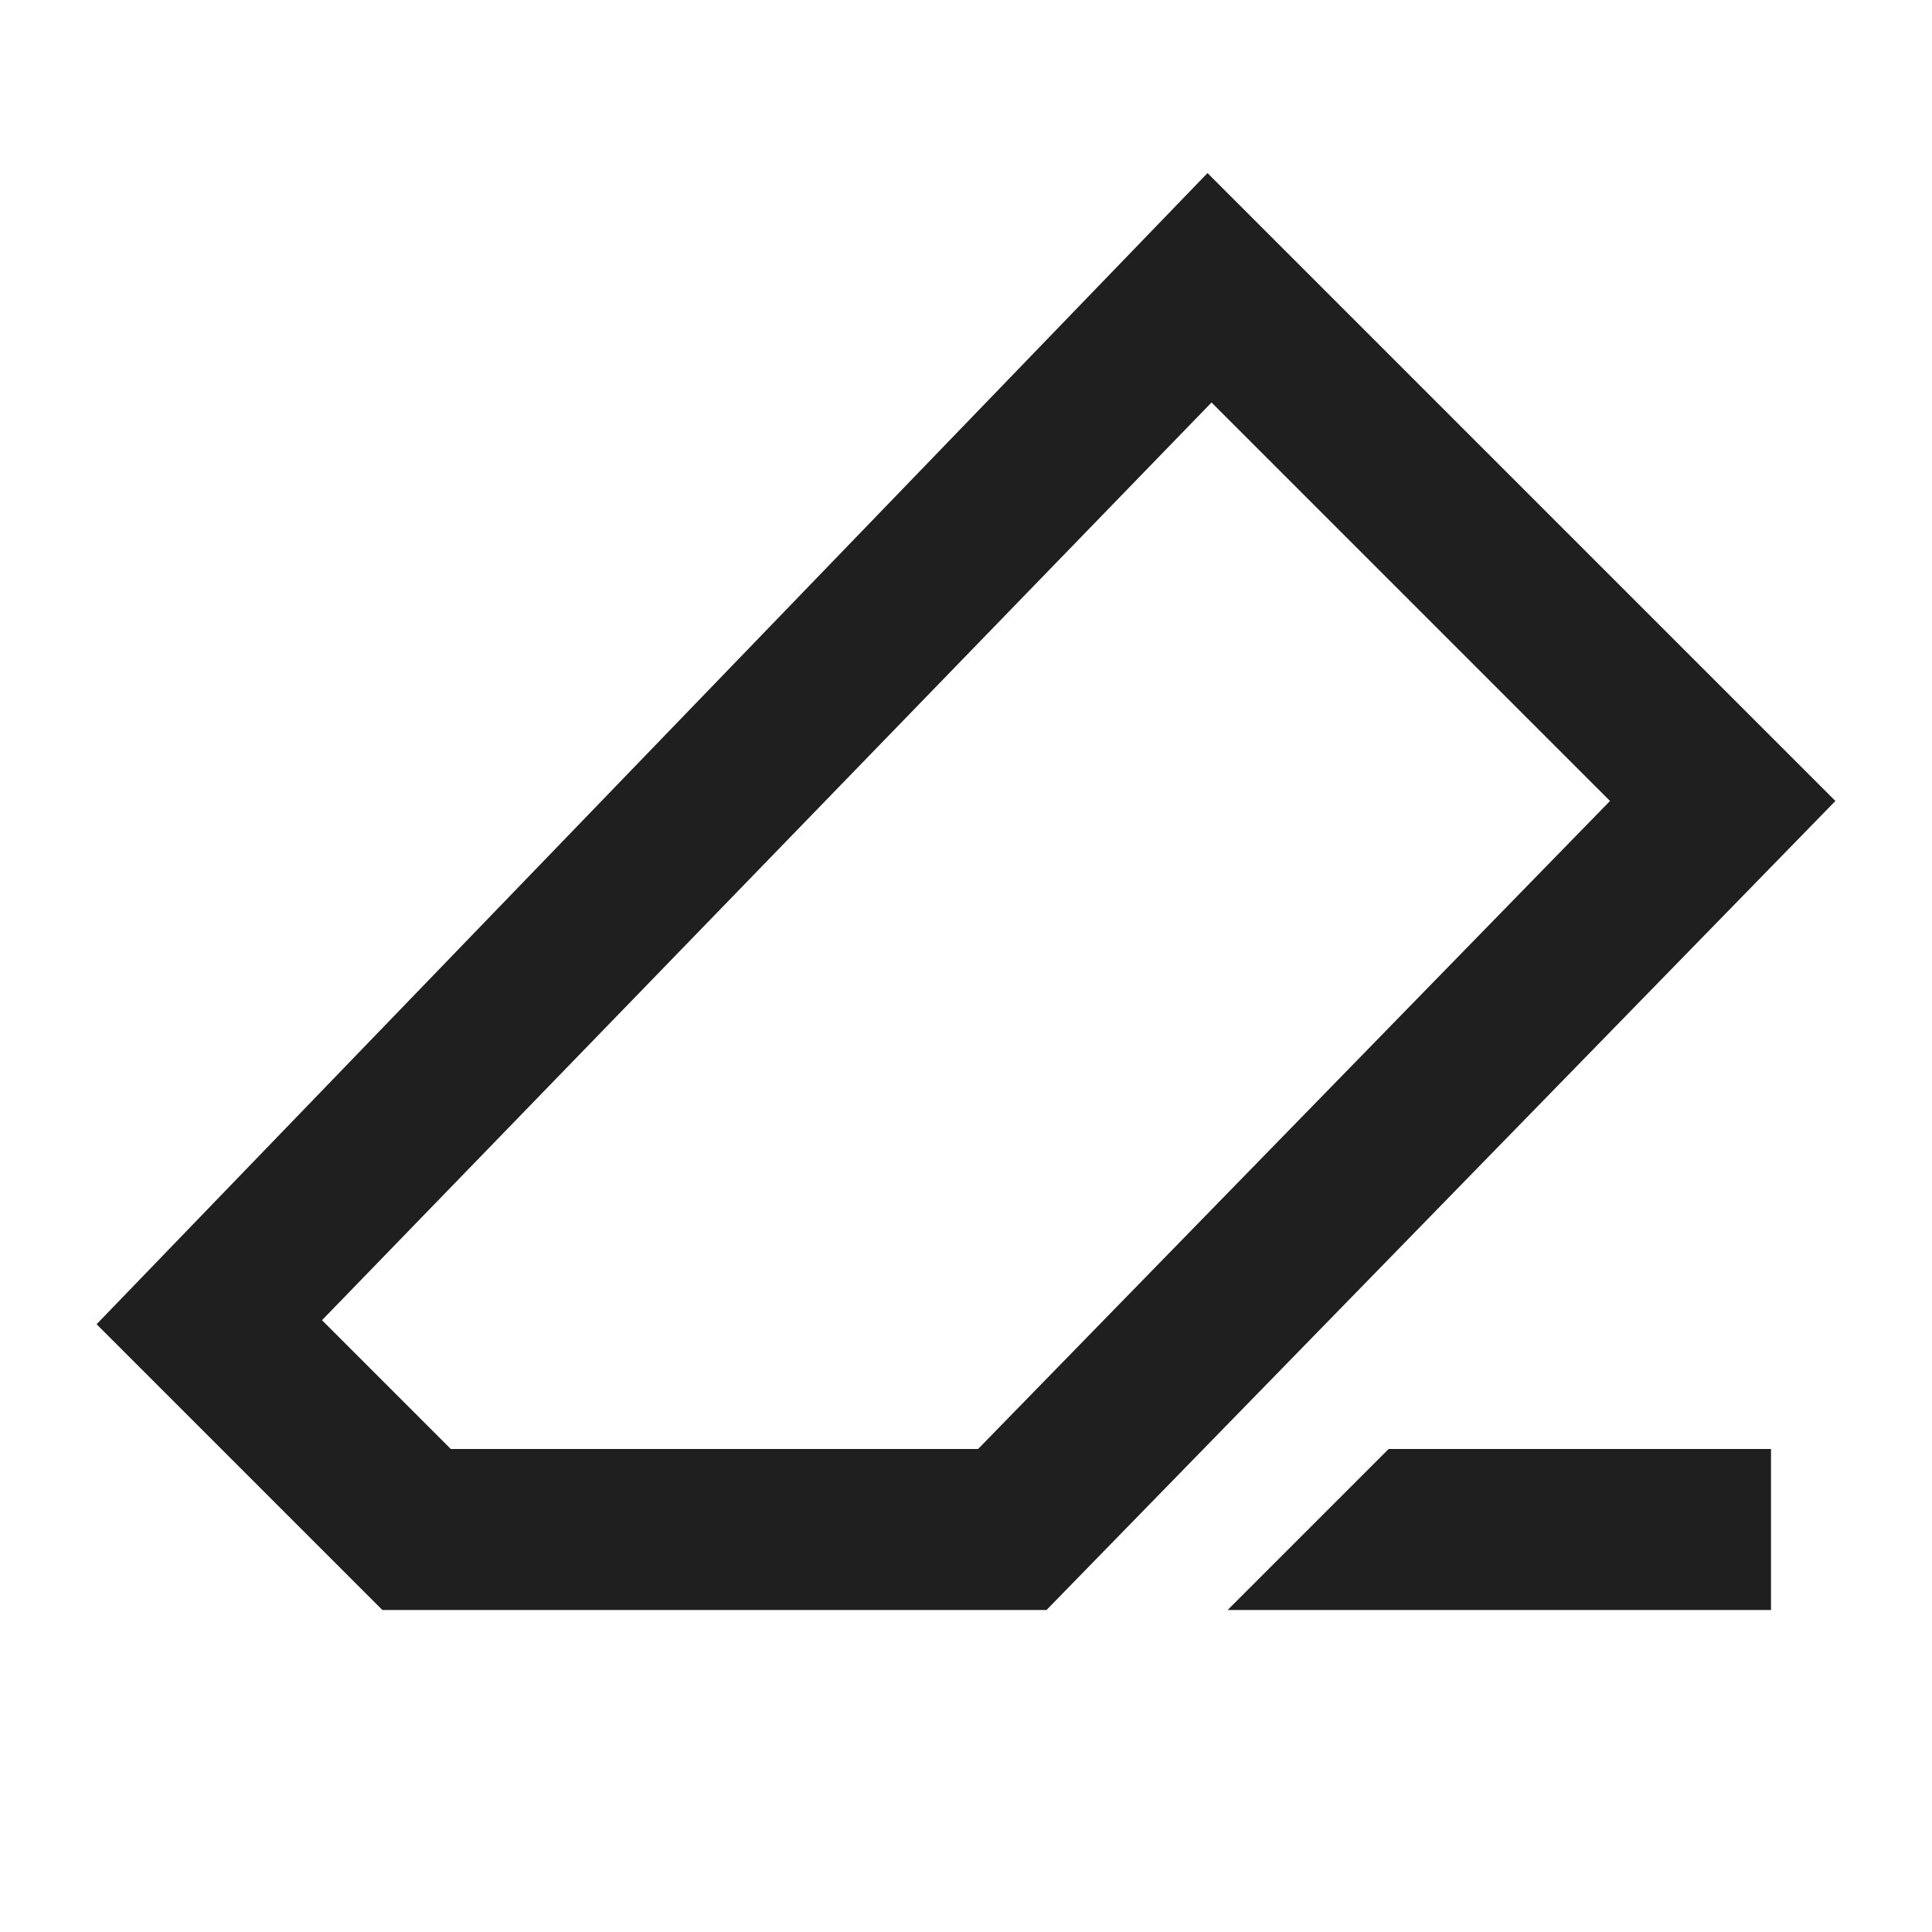 <svg xmlns="http://www.w3.org/2000/svg" height="24px" viewBox="0 -960 960 960" width="24px" fill="#1f1f1f"><path d="M690-240h190v80H610l80-80Zm-500 80L48-302l552-572 312 312-392 402H190Zm296-80 314-322-198-198-442 456 64 64h262Zm-6-240Z"/></svg>
